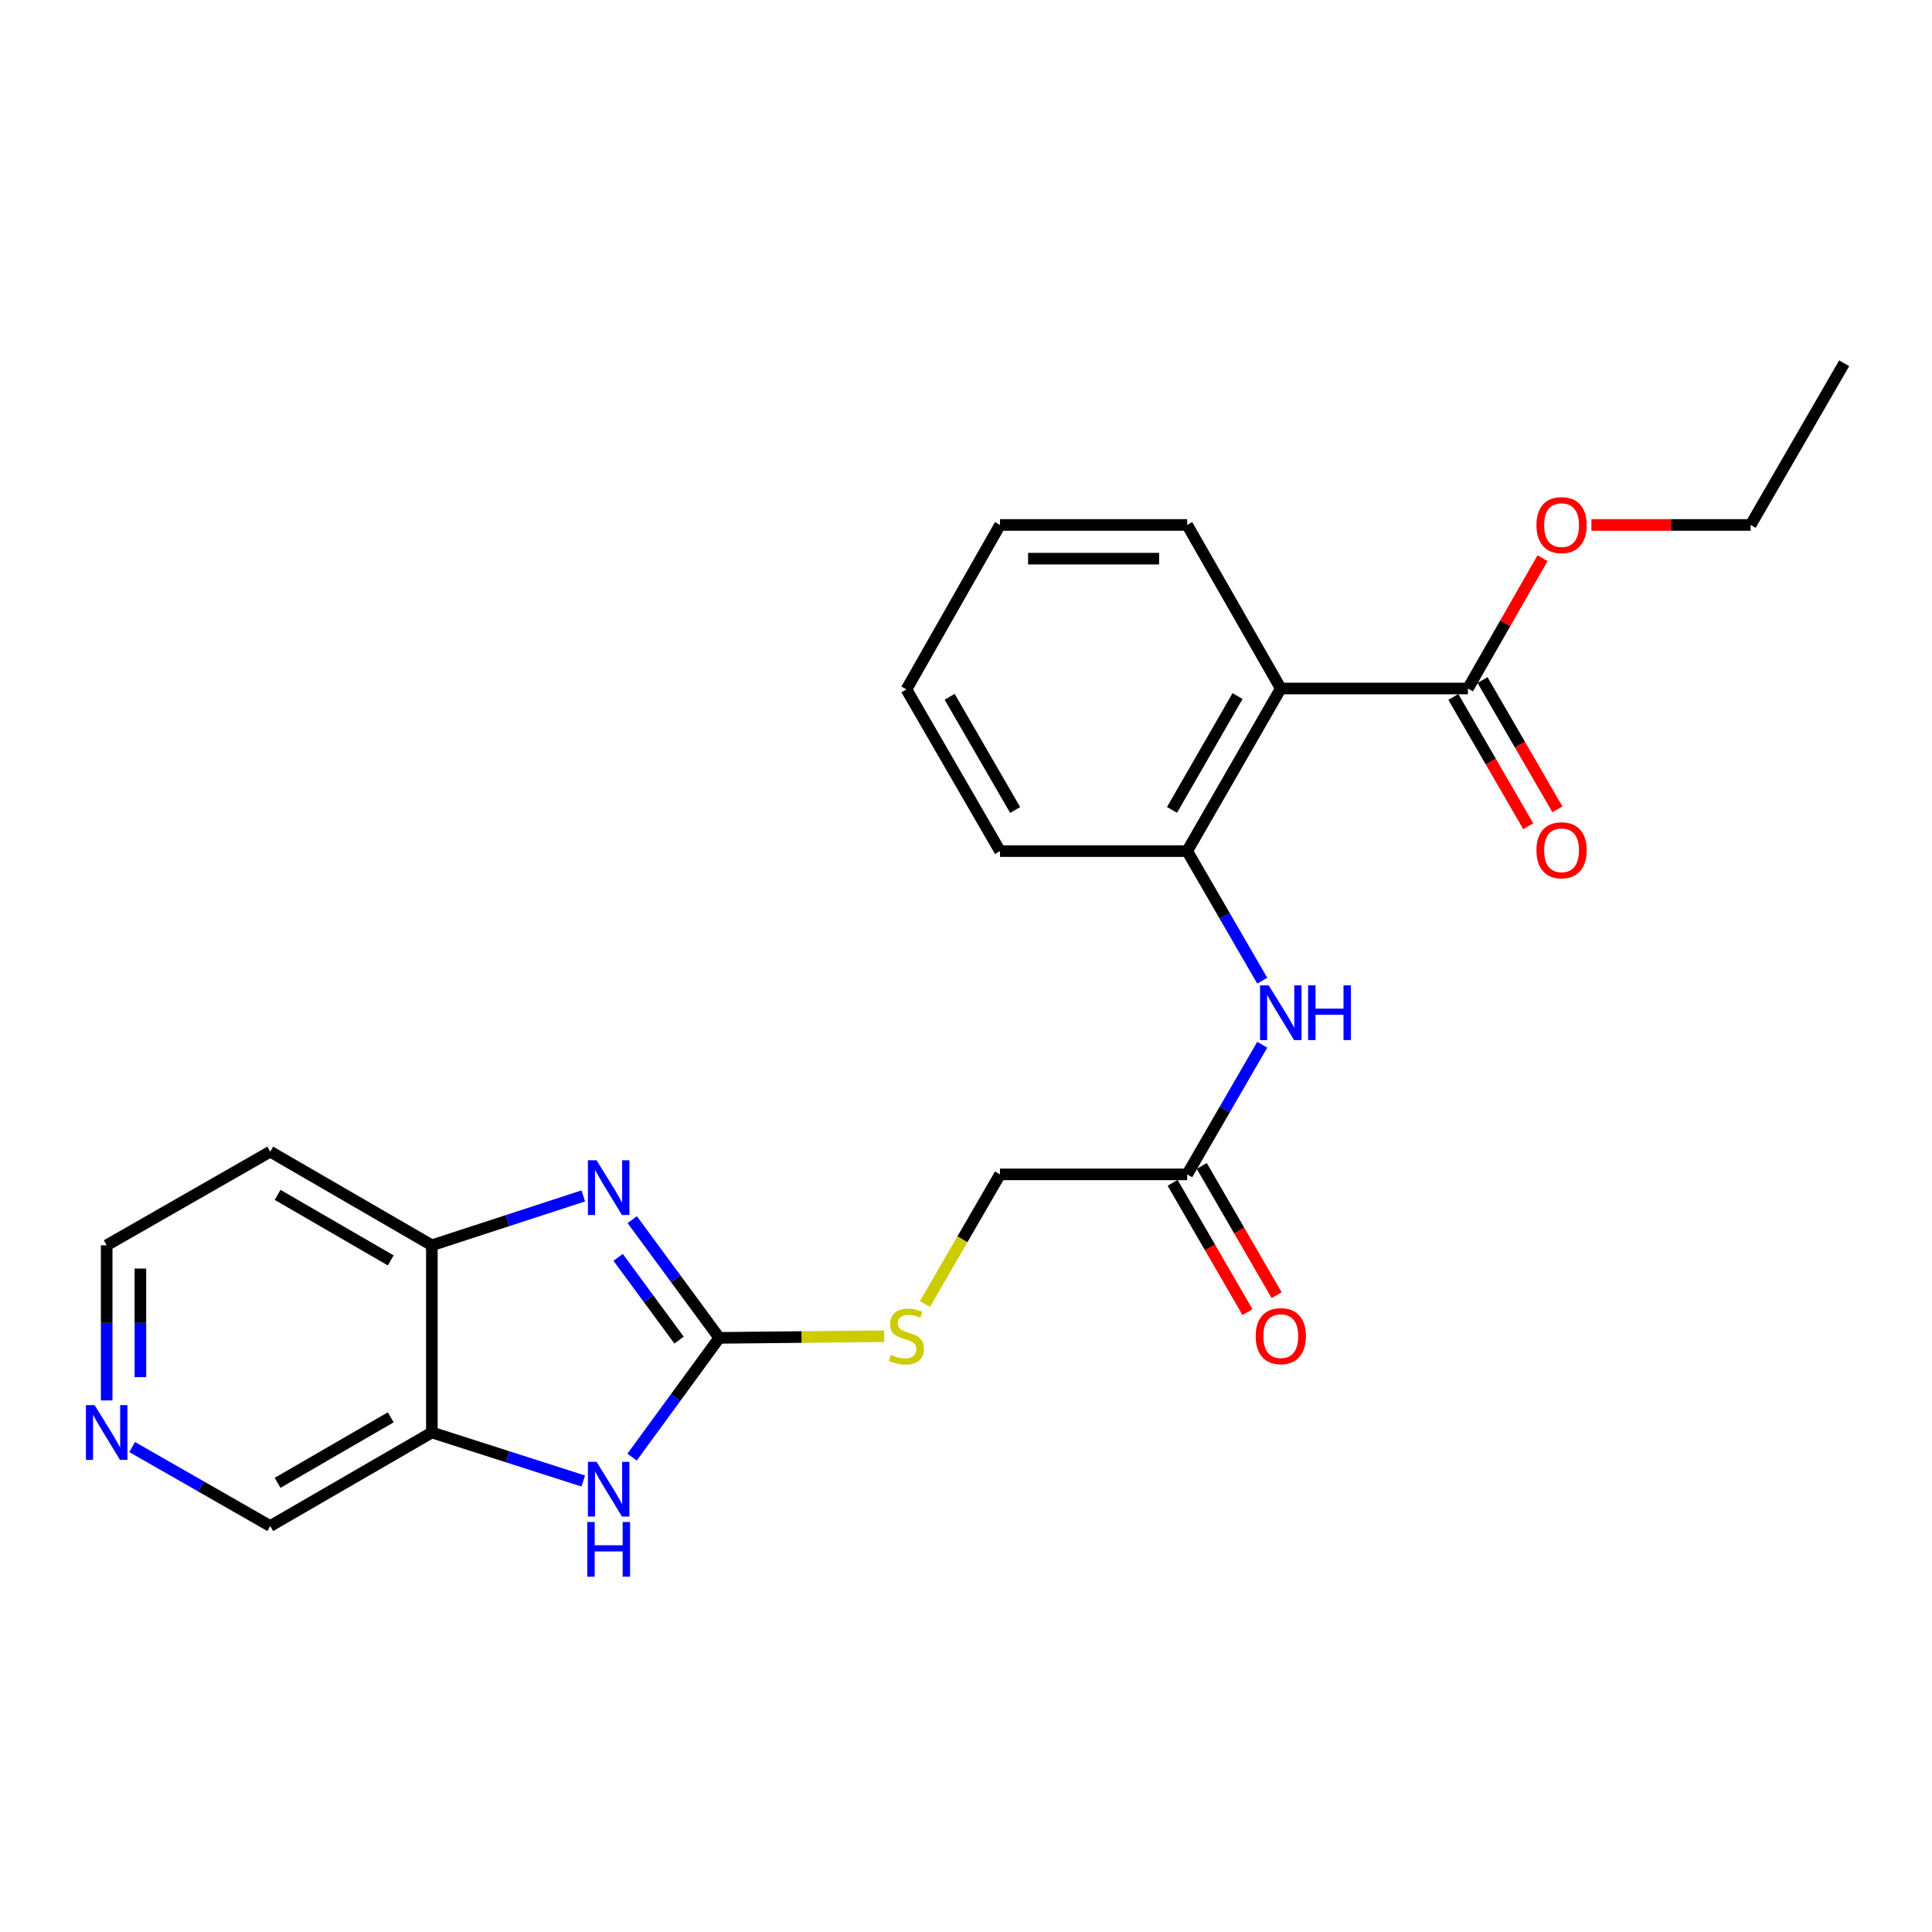 <?xml version='1.0' encoding='iso-8859-1'?>
<svg version='1.1' baseProfile='full'
              xmlns='http://www.w3.org/2000/svg'
                      xmlns:rdkit='http://www.rdkit.org/xml'
                      xmlns:xlink='http://www.w3.org/1999/xlink'
                  xml:space='preserve'
width='1000px' height='1000px' viewBox='0 0 1000 1000'>
<!-- END OF HEADER -->
<rect style='opacity:1.0;fill:#FFFFFF;stroke:none' width='1000' height='1000' x='0' y='0'> </rect>
<path class='bond-0' d='M 372.283,692.475 L 349.763,661.881' style='fill:none;fill-rule:evenodd;stroke:#000000;stroke-width:6px;stroke-linecap:butt;stroke-linejoin:miter;stroke-opacity:1' />
<path class='bond-0' d='M 349.763,661.881 L 327.243,631.287' style='fill:none;fill-rule:evenodd;stroke:#0000FF;stroke-width:6px;stroke-linecap:butt;stroke-linejoin:miter;stroke-opacity:1' />
<path class='bond-0' d='M 351.475,693.64 L 335.711,672.225' style='fill:none;fill-rule:evenodd;stroke:#000000;stroke-width:6px;stroke-linecap:butt;stroke-linejoin:miter;stroke-opacity:1' />
<path class='bond-0' d='M 335.711,672.225 L 319.947,650.809' style='fill:none;fill-rule:evenodd;stroke:#0000FF;stroke-width:6px;stroke-linecap:butt;stroke-linejoin:miter;stroke-opacity:1' />
<path class='bond-1' d='M 372.283,692.475 L 349.724,723.34' style='fill:none;fill-rule:evenodd;stroke:#000000;stroke-width:6px;stroke-linecap:butt;stroke-linejoin:miter;stroke-opacity:1' />
<path class='bond-1' d='M 349.724,723.34 L 327.165,754.204' style='fill:none;fill-rule:evenodd;stroke:#0000FF;stroke-width:6px;stroke-linecap:butt;stroke-linejoin:miter;stroke-opacity:1' />
<path class='bond-9' d='M 372.283,692.475 L 414.976,692.048' style='fill:none;fill-rule:evenodd;stroke:#000000;stroke-width:6px;stroke-linecap:butt;stroke-linejoin:miter;stroke-opacity:1' />
<path class='bond-9' d='M 414.976,692.048 L 457.668,691.621' style='fill:none;fill-rule:evenodd;stroke:#CCCC00;stroke-width:6px;stroke-linecap:butt;stroke-linejoin:miter;stroke-opacity:1' />
<path class='bond-4' d='M 301.897,619.001 L 262.716,631.78' style='fill:none;fill-rule:evenodd;stroke:#0000FF;stroke-width:6px;stroke-linecap:butt;stroke-linejoin:miter;stroke-opacity:1' />
<path class='bond-4' d='M 262.716,631.78 L 223.536,644.56' style='fill:none;fill-rule:evenodd;stroke:#000000;stroke-width:6px;stroke-linecap:butt;stroke-linejoin:miter;stroke-opacity:1' />
<path class='bond-3' d='M 301.9,766.575 L 262.718,754.011' style='fill:none;fill-rule:evenodd;stroke:#0000FF;stroke-width:6px;stroke-linecap:butt;stroke-linejoin:miter;stroke-opacity:1' />
<path class='bond-3' d='M 262.718,754.011 L 223.536,741.447' style='fill:none;fill-rule:evenodd;stroke:#000000;stroke-width:6px;stroke-linecap:butt;stroke-linejoin:miter;stroke-opacity:1' />
<path class='bond-2' d='M 662.935,356.371 L 614.486,440.53' style='fill:none;fill-rule:evenodd;stroke:#000000;stroke-width:6px;stroke-linecap:butt;stroke-linejoin:miter;stroke-opacity:1' />
<path class='bond-2' d='M 640.546,360.289 L 606.632,419.201' style='fill:none;fill-rule:evenodd;stroke:#000000;stroke-width:6px;stroke-linecap:butt;stroke-linejoin:miter;stroke-opacity:1' />
<path class='bond-6' d='M 662.935,356.371 L 759.802,356.371' style='fill:none;fill-rule:evenodd;stroke:#000000;stroke-width:6px;stroke-linecap:butt;stroke-linejoin:miter;stroke-opacity:1' />
<path class='bond-17' d='M 662.935,356.371 L 614.486,271.717' style='fill:none;fill-rule:evenodd;stroke:#000000;stroke-width:6px;stroke-linecap:butt;stroke-linejoin:miter;stroke-opacity:1' />
<path class='bond-15' d='M 223.536,741.447 L 139.88,789.876' style='fill:none;fill-rule:evenodd;stroke:#000000;stroke-width:6px;stroke-linecap:butt;stroke-linejoin:miter;stroke-opacity:1' />
<path class='bond-15' d='M 202.246,733.611 L 143.687,767.511' style='fill:none;fill-rule:evenodd;stroke:#000000;stroke-width:6px;stroke-linecap:butt;stroke-linejoin:miter;stroke-opacity:1' />
<path class='bond-24' d='M 223.536,741.447 L 223.536,644.56' style='fill:none;fill-rule:evenodd;stroke:#000000;stroke-width:6px;stroke-linecap:butt;stroke-linejoin:miter;stroke-opacity:1' />
<path class='bond-14' d='M 223.536,644.56 L 139.88,596.092' style='fill:none;fill-rule:evenodd;stroke:#000000;stroke-width:6px;stroke-linecap:butt;stroke-linejoin:miter;stroke-opacity:1' />
<path class='bond-14' d='M 202.24,652.387 L 143.682,618.46' style='fill:none;fill-rule:evenodd;stroke:#000000;stroke-width:6px;stroke-linecap:butt;stroke-linejoin:miter;stroke-opacity:1' />
<path class='bond-5' d='M 614.486,440.53 L 633.91,474.065' style='fill:none;fill-rule:evenodd;stroke:#000000;stroke-width:6px;stroke-linecap:butt;stroke-linejoin:miter;stroke-opacity:1' />
<path class='bond-5' d='M 633.91,474.065 L 653.333,507.599' style='fill:none;fill-rule:evenodd;stroke:#0000FF;stroke-width:6px;stroke-linecap:butt;stroke-linejoin:miter;stroke-opacity:1' />
<path class='bond-19' d='M 614.486,440.53 L 517.599,440.53' style='fill:none;fill-rule:evenodd;stroke:#000000;stroke-width:6px;stroke-linecap:butt;stroke-linejoin:miter;stroke-opacity:1' />
<path class='bond-10' d='M 752.253,360.744 L 771.634,394.198' style='fill:none;fill-rule:evenodd;stroke:#000000;stroke-width:6px;stroke-linecap:butt;stroke-linejoin:miter;stroke-opacity:1' />
<path class='bond-10' d='M 771.634,394.198 L 791.015,427.653' style='fill:none;fill-rule:evenodd;stroke:#FF0000;stroke-width:6px;stroke-linecap:butt;stroke-linejoin:miter;stroke-opacity:1' />
<path class='bond-10' d='M 767.351,351.997 L 786.732,385.452' style='fill:none;fill-rule:evenodd;stroke:#000000;stroke-width:6px;stroke-linecap:butt;stroke-linejoin:miter;stroke-opacity:1' />
<path class='bond-10' d='M 786.732,385.452 L 806.113,418.906' style='fill:none;fill-rule:evenodd;stroke:#FF0000;stroke-width:6px;stroke-linecap:butt;stroke-linejoin:miter;stroke-opacity:1' />
<path class='bond-16' d='M 759.802,356.371 L 779.109,322.643' style='fill:none;fill-rule:evenodd;stroke:#000000;stroke-width:6px;stroke-linecap:butt;stroke-linejoin:miter;stroke-opacity:1' />
<path class='bond-16' d='M 779.109,322.643 L 798.415,288.915' style='fill:none;fill-rule:evenodd;stroke:#FF0000;stroke-width:6px;stroke-linecap:butt;stroke-linejoin:miter;stroke-opacity:1' />
<path class='bond-7' d='M 653.337,540.753 L 633.912,574.307' style='fill:none;fill-rule:evenodd;stroke:#0000FF;stroke-width:6px;stroke-linecap:butt;stroke-linejoin:miter;stroke-opacity:1' />
<path class='bond-7' d='M 633.912,574.307 L 614.486,607.86' style='fill:none;fill-rule:evenodd;stroke:#000000;stroke-width:6px;stroke-linecap:butt;stroke-linejoin:miter;stroke-opacity:1' />
<path class='bond-8' d='M 614.486,607.86 L 517.599,607.86' style='fill:none;fill-rule:evenodd;stroke:#000000;stroke-width:6px;stroke-linecap:butt;stroke-linejoin:miter;stroke-opacity:1' />
<path class='bond-12' d='M 606.937,612.233 L 626.314,645.687' style='fill:none;fill-rule:evenodd;stroke:#000000;stroke-width:6px;stroke-linecap:butt;stroke-linejoin:miter;stroke-opacity:1' />
<path class='bond-12' d='M 626.314,645.687 L 645.691,679.142' style='fill:none;fill-rule:evenodd;stroke:#FF0000;stroke-width:6px;stroke-linecap:butt;stroke-linejoin:miter;stroke-opacity:1' />
<path class='bond-12' d='M 622.035,603.487 L 641.413,636.942' style='fill:none;fill-rule:evenodd;stroke:#000000;stroke-width:6px;stroke-linecap:butt;stroke-linejoin:miter;stroke-opacity:1' />
<path class='bond-12' d='M 641.413,636.942 L 660.79,670.396' style='fill:none;fill-rule:evenodd;stroke:#FF0000;stroke-width:6px;stroke-linecap:butt;stroke-linejoin:miter;stroke-opacity:1' />
<path class='bond-13' d='M 478.744,674.969 L 498.172,641.415' style='fill:none;fill-rule:evenodd;stroke:#CCCC00;stroke-width:6px;stroke-linecap:butt;stroke-linejoin:miter;stroke-opacity:1' />
<path class='bond-13' d='M 498.172,641.415 L 517.599,607.86' style='fill:none;fill-rule:evenodd;stroke:#000000;stroke-width:6px;stroke-linecap:butt;stroke-linejoin:miter;stroke-opacity:1' />
<path class='bond-11' d='M 68.395,748.985 L 104.138,769.43' style='fill:none;fill-rule:evenodd;stroke:#0000FF;stroke-width:6px;stroke-linecap:butt;stroke-linejoin:miter;stroke-opacity:1' />
<path class='bond-11' d='M 104.138,769.43 L 139.88,789.876' style='fill:none;fill-rule:evenodd;stroke:#000000;stroke-width:6px;stroke-linecap:butt;stroke-linejoin:miter;stroke-opacity:1' />
<path class='bond-25' d='M 55.217,724.865 L 55.217,684.712' style='fill:none;fill-rule:evenodd;stroke:#0000FF;stroke-width:6px;stroke-linecap:butt;stroke-linejoin:miter;stroke-opacity:1' />
<path class='bond-25' d='M 55.217,684.712 L 55.217,644.56' style='fill:none;fill-rule:evenodd;stroke:#000000;stroke-width:6px;stroke-linecap:butt;stroke-linejoin:miter;stroke-opacity:1' />
<path class='bond-25' d='M 72.665,712.819 L 72.665,684.712' style='fill:none;fill-rule:evenodd;stroke:#0000FF;stroke-width:6px;stroke-linecap:butt;stroke-linejoin:miter;stroke-opacity:1' />
<path class='bond-25' d='M 72.665,684.712 L 72.665,656.605' style='fill:none;fill-rule:evenodd;stroke:#000000;stroke-width:6px;stroke-linecap:butt;stroke-linejoin:miter;stroke-opacity:1' />
<path class='bond-18' d='M 139.88,596.092 L 55.217,644.56' style='fill:none;fill-rule:evenodd;stroke:#000000;stroke-width:6px;stroke-linecap:butt;stroke-linejoin:miter;stroke-opacity:1' />
<path class='bond-20' d='M 823.707,271.717 L 864.917,271.717' style='fill:none;fill-rule:evenodd;stroke:#FF0000;stroke-width:6px;stroke-linecap:butt;stroke-linejoin:miter;stroke-opacity:1' />
<path class='bond-20' d='M 864.917,271.717 L 906.126,271.717' style='fill:none;fill-rule:evenodd;stroke:#000000;stroke-width:6px;stroke-linecap:butt;stroke-linejoin:miter;stroke-opacity:1' />
<path class='bond-26' d='M 614.486,271.717 L 517.599,271.717' style='fill:none;fill-rule:evenodd;stroke:#000000;stroke-width:6px;stroke-linecap:butt;stroke-linejoin:miter;stroke-opacity:1' />
<path class='bond-26' d='M 599.953,289.165 L 532.132,289.165' style='fill:none;fill-rule:evenodd;stroke:#000000;stroke-width:6px;stroke-linecap:butt;stroke-linejoin:miter;stroke-opacity:1' />
<path class='bond-22' d='M 517.599,440.53 L 469.17,356.836' style='fill:none;fill-rule:evenodd;stroke:#000000;stroke-width:6px;stroke-linecap:butt;stroke-linejoin:miter;stroke-opacity:1' />
<path class='bond-22' d='M 525.437,419.237 L 491.537,360.651' style='fill:none;fill-rule:evenodd;stroke:#000000;stroke-width:6px;stroke-linecap:butt;stroke-linejoin:miter;stroke-opacity:1' />
<path class='bond-23' d='M 906.126,271.717 L 954.545,188.023' style='fill:none;fill-rule:evenodd;stroke:#000000;stroke-width:6px;stroke-linecap:butt;stroke-linejoin:miter;stroke-opacity:1' />
<path class='bond-21' d='M 517.599,271.717 L 469.17,356.836' style='fill:none;fill-rule:evenodd;stroke:#000000;stroke-width:6px;stroke-linecap:butt;stroke-linejoin:miter;stroke-opacity:1' />
<path  class='atom-1' d='M 308.783 600.553
L 318.063 615.553
Q 318.983 617.033, 320.463 619.713
Q 321.943 622.393, 322.023 622.553
L 322.023 600.553
L 325.783 600.553
L 325.783 628.873
L 321.903 628.873
L 311.943 612.473
Q 310.783 610.553, 309.543 608.353
Q 308.343 606.153, 307.983 605.473
L 307.983 628.873
L 304.303 628.873
L 304.303 600.553
L 308.783 600.553
' fill='#0000FF'/>
<path  class='atom-2' d='M 308.783 756.629
L 318.063 771.629
Q 318.983 773.109, 320.463 775.789
Q 321.943 778.469, 322.023 778.629
L 322.023 756.629
L 325.783 756.629
L 325.783 784.949
L 321.903 784.949
L 311.943 768.549
Q 310.783 766.629, 309.543 764.429
Q 308.343 762.229, 307.983 761.549
L 307.983 784.949
L 304.303 784.949
L 304.303 756.629
L 308.783 756.629
' fill='#0000FF'/>
<path  class='atom-2' d='M 303.963 787.781
L 307.803 787.781
L 307.803 799.821
L 322.283 799.821
L 322.283 787.781
L 326.123 787.781
L 326.123 816.101
L 322.283 816.101
L 322.283 803.021
L 307.803 803.021
L 307.803 816.101
L 303.963 816.101
L 303.963 787.781
' fill='#0000FF'/>
<path  class='atom-8' d='M 656.675 510.016
L 665.955 525.016
Q 666.875 526.496, 668.355 529.176
Q 669.835 531.856, 669.915 532.016
L 669.915 510.016
L 673.675 510.016
L 673.675 538.336
L 669.795 538.336
L 659.835 521.936
Q 658.675 520.016, 657.435 517.816
Q 656.235 515.616, 655.875 514.936
L 655.875 538.336
L 652.195 538.336
L 652.195 510.016
L 656.675 510.016
' fill='#0000FF'/>
<path  class='atom-8' d='M 677.075 510.016
L 680.915 510.016
L 680.915 522.056
L 695.395 522.056
L 695.395 510.016
L 699.235 510.016
L 699.235 538.336
L 695.395 538.336
L 695.395 525.256
L 680.915 525.256
L 680.915 538.336
L 677.075 538.336
L 677.075 510.016
' fill='#0000FF'/>
<path  class='atom-10' d='M 461.17 701.226
Q 461.49 701.346, 462.81 701.906
Q 464.13 702.466, 465.57 702.826
Q 467.05 703.146, 468.49 703.146
Q 471.17 703.146, 472.73 701.866
Q 474.29 700.546, 474.29 698.266
Q 474.29 696.706, 473.49 695.746
Q 472.73 694.786, 471.53 694.266
Q 470.33 693.746, 468.33 693.146
Q 465.81 692.386, 464.29 691.666
Q 462.81 690.946, 461.73 689.426
Q 460.69 687.906, 460.69 685.346
Q 460.69 681.786, 463.09 679.586
Q 465.53 677.386, 470.33 677.386
Q 473.61 677.386, 477.33 678.946
L 476.41 682.026
Q 473.01 680.626, 470.45 680.626
Q 467.69 680.626, 466.17 681.786
Q 464.65 682.906, 464.69 684.866
Q 464.69 686.386, 465.45 687.306
Q 466.25 688.226, 467.37 688.746
Q 468.53 689.266, 470.45 689.866
Q 473.01 690.666, 474.53 691.466
Q 476.05 692.266, 477.13 693.906
Q 478.25 695.506, 478.25 698.266
Q 478.25 702.186, 475.61 704.306
Q 473.01 706.386, 468.65 706.386
Q 466.13 706.386, 464.21 705.826
Q 462.33 705.306, 460.09 704.386
L 461.17 701.226
' fill='#CCCC00'/>
<path  class='atom-11' d='M 795.26 440.096
Q 795.26 433.296, 798.62 429.496
Q 801.98 425.696, 808.26 425.696
Q 814.54 425.696, 817.9 429.496
Q 821.26 433.296, 821.26 440.096
Q 821.26 446.976, 817.86 450.896
Q 814.46 454.776, 808.26 454.776
Q 802.02 454.776, 798.62 450.896
Q 795.26 447.016, 795.26 440.096
M 808.26 451.576
Q 812.58 451.576, 814.9 448.696
Q 817.26 445.776, 817.26 440.096
Q 817.26 434.536, 814.9 431.736
Q 812.58 428.896, 808.26 428.896
Q 803.94 428.896, 801.58 431.696
Q 799.26 434.496, 799.26 440.096
Q 799.26 445.816, 801.58 448.696
Q 803.94 451.576, 808.26 451.576
' fill='#FF0000'/>
<path  class='atom-12' d='M 48.957 727.287
L 58.237 742.287
Q 59.157 743.767, 60.637 746.447
Q 62.117 749.127, 62.197 749.287
L 62.197 727.287
L 65.957 727.287
L 65.957 755.607
L 62.077 755.607
L 52.117 739.207
Q 50.957 737.287, 49.717 735.087
Q 48.517 732.887, 48.157 732.207
L 48.157 755.607
L 44.477 755.607
L 44.477 727.287
L 48.957 727.287
' fill='#0000FF'/>
<path  class='atom-13' d='M 649.935 691.586
Q 649.935 684.786, 653.295 680.986
Q 656.655 677.186, 662.935 677.186
Q 669.215 677.186, 672.575 680.986
Q 675.935 684.786, 675.935 691.586
Q 675.935 698.466, 672.535 702.386
Q 669.135 706.266, 662.935 706.266
Q 656.695 706.266, 653.295 702.386
Q 649.935 698.506, 649.935 691.586
M 662.935 703.066
Q 667.255 703.066, 669.575 700.186
Q 671.935 697.266, 671.935 691.586
Q 671.935 686.026, 669.575 683.226
Q 667.255 680.386, 662.935 680.386
Q 658.615 680.386, 656.255 683.186
Q 653.935 685.986, 653.935 691.586
Q 653.935 697.306, 656.255 700.186
Q 658.615 703.066, 662.935 703.066
' fill='#FF0000'/>
<path  class='atom-17' d='M 795.26 271.797
Q 795.26 264.997, 798.62 261.197
Q 801.98 257.397, 808.26 257.397
Q 814.54 257.397, 817.9 261.197
Q 821.26 264.997, 821.26 271.797
Q 821.26 278.677, 817.86 282.597
Q 814.46 286.477, 808.26 286.477
Q 802.02 286.477, 798.62 282.597
Q 795.26 278.717, 795.26 271.797
M 808.26 283.277
Q 812.58 283.277, 814.9 280.397
Q 817.26 277.477, 817.26 271.797
Q 817.26 266.237, 814.9 263.437
Q 812.58 260.597, 808.26 260.597
Q 803.94 260.597, 801.58 263.397
Q 799.26 266.197, 799.26 271.797
Q 799.26 277.517, 801.58 280.397
Q 803.94 283.277, 808.26 283.277
' fill='#FF0000'/>
</svg>

